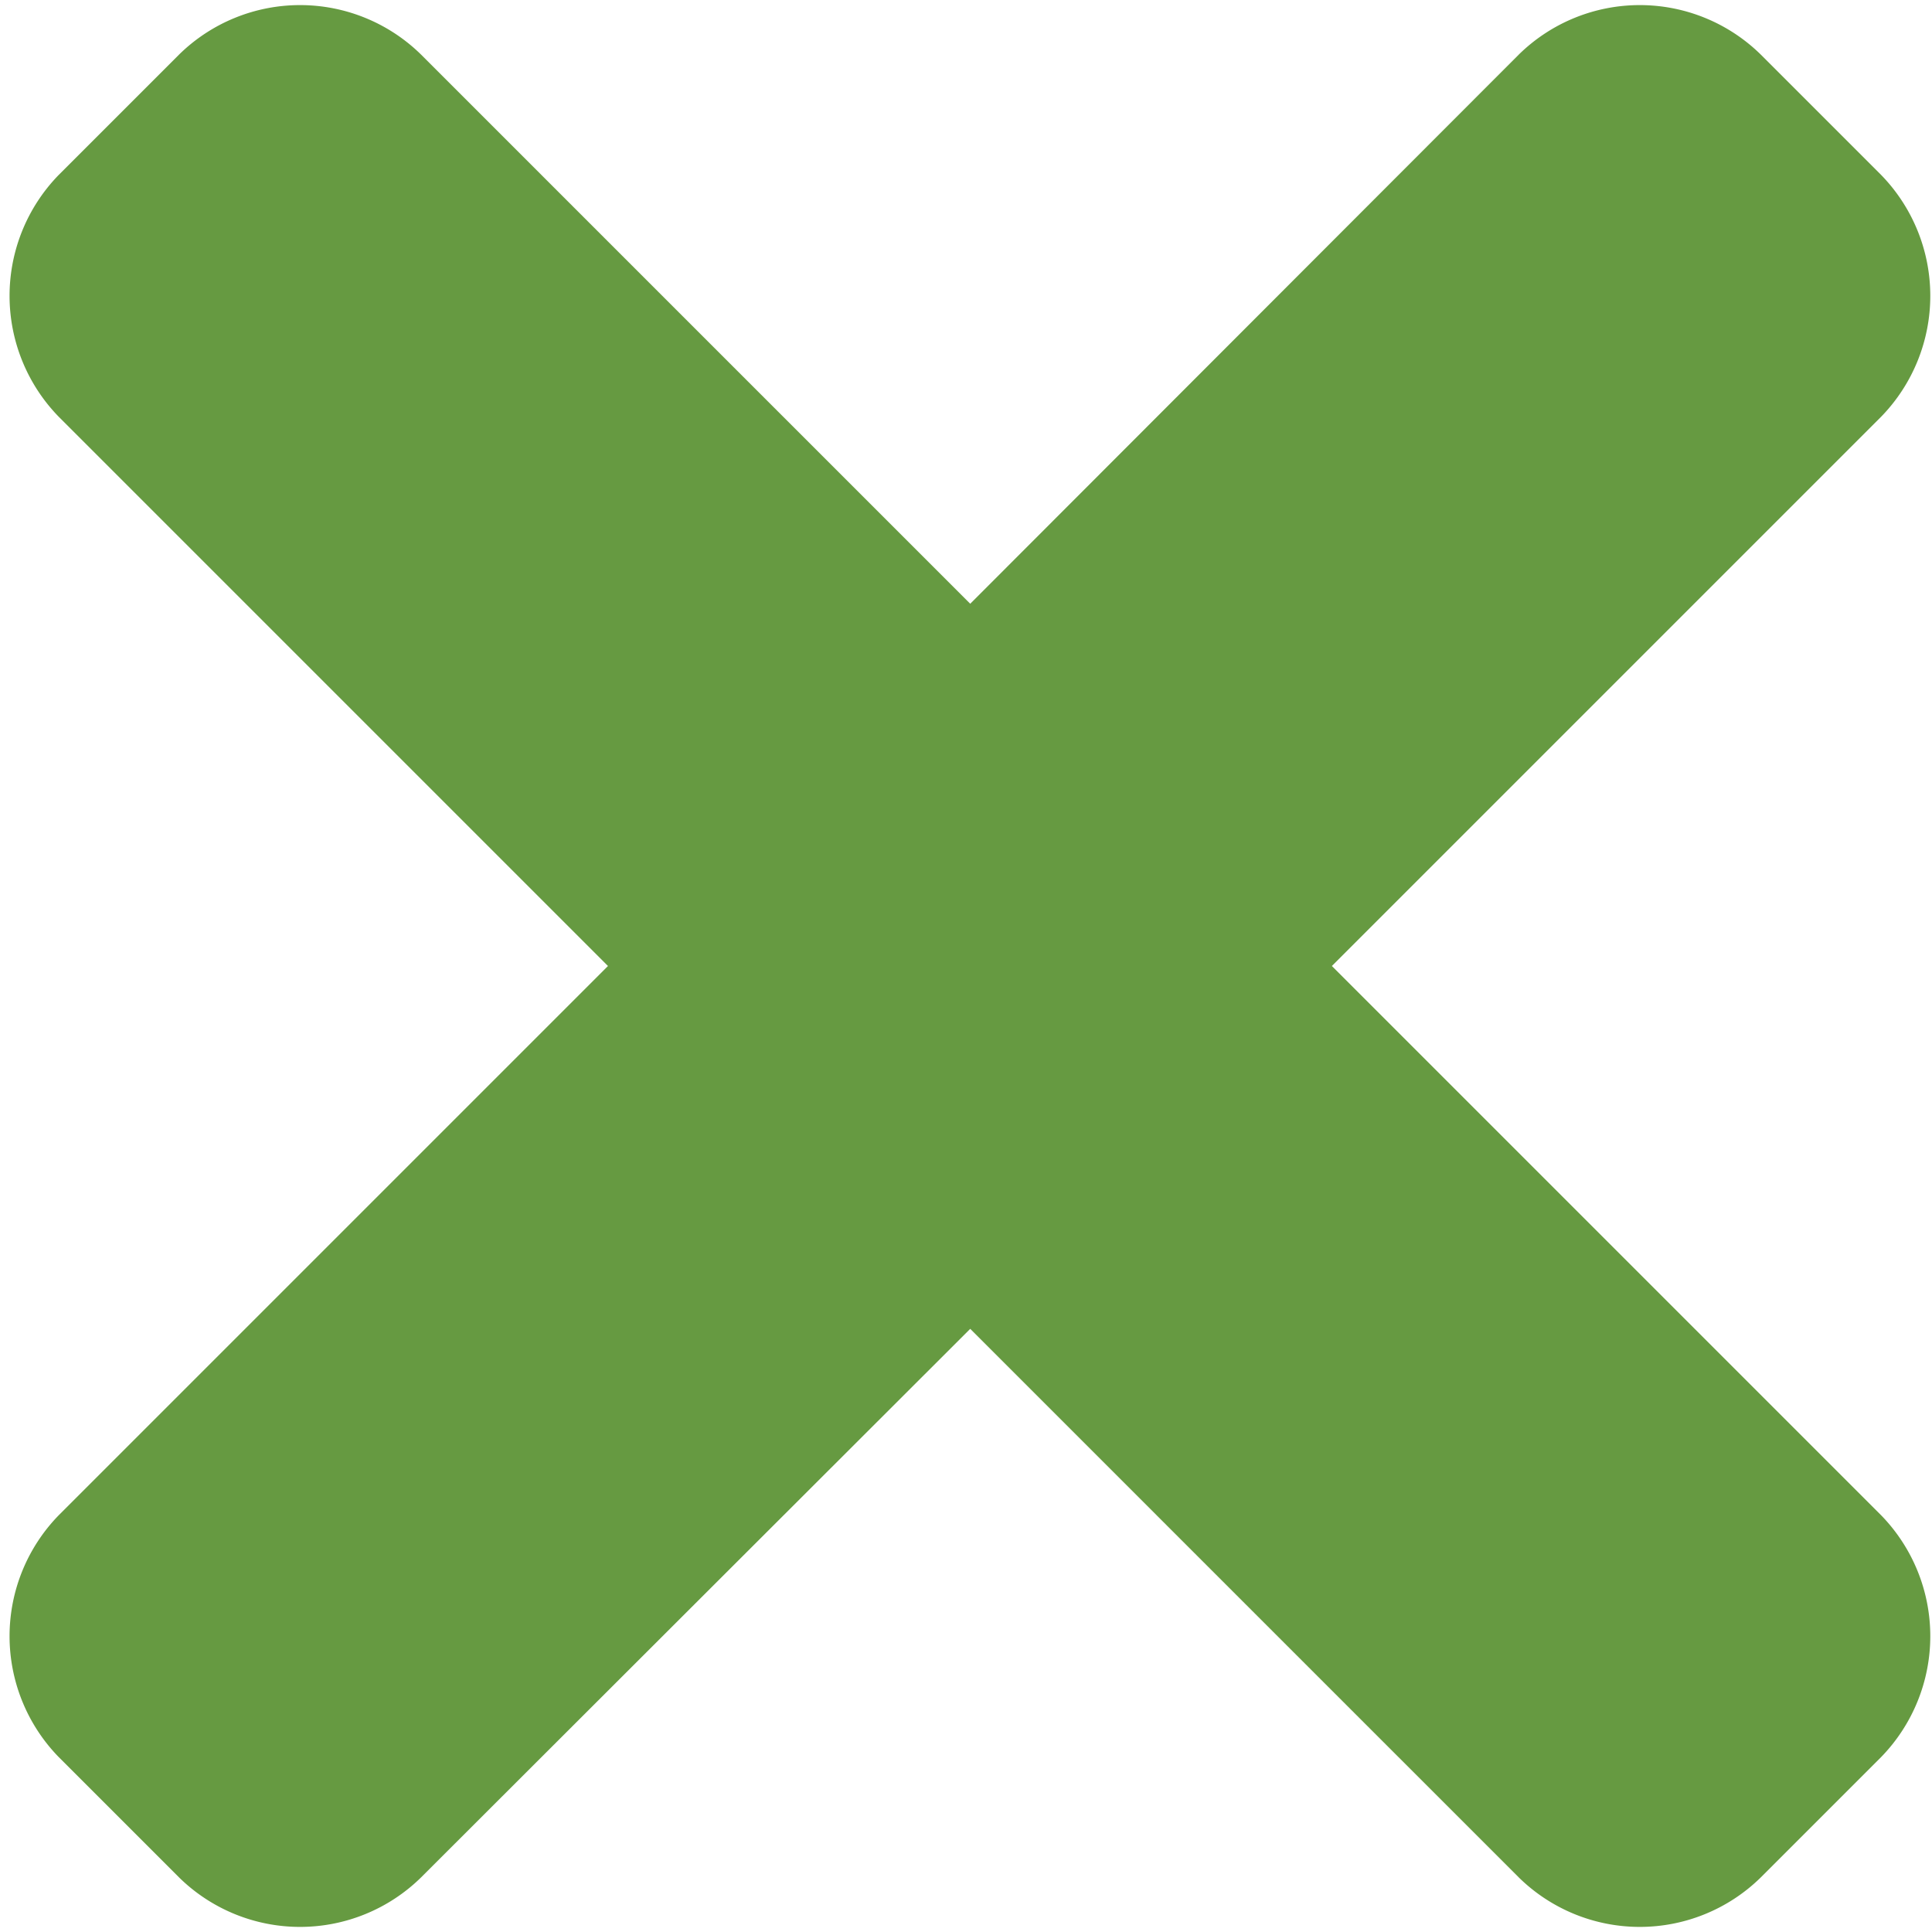 <?xml version="1.0" encoding="UTF-8" standalone="no"?>
<svg
   width="32"
   height="32"
   data-name="Layer 1"
   version="1.1"
   id="svg7"
   sodipodi:docname="Cancelar2.svg"
   viewBox="0 0 32 32"
   inkscape:version="1.1.2 (b8e25be833, 2022-02-05)"
   xmlns:inkscape="http://www.inkscape.org/namespaces/inkscape"
   xmlns:sodipodi="http://sodipodi.sourceforge.net/DTD/sodipodi-0.dtd"
   xmlns="http://www.w3.org/2000/svg"
   xmlns:svg="http://www.w3.org/2000/svg">
  <defs
     id="defs11" />
  <sodipodi:namedview
     id="namedview9"
     pagecolor="#ffffff"
     bordercolor="#666666"
     borderopacity="1.0"
     inkscape:pageshadow="2"
     inkscape:pageopacity="0.0"
     inkscape:pagecheckerboard="0"
     showgrid="false"
     viewbox-width="32"
     inkscape:zoom="26.53125"
     inkscape:cx="16"
     inkscape:cy="15.981154"
     inkscape:window-width="1920"
     inkscape:window-height="1009"
     inkscape:window-x="-8"
     inkscape:window-y="-8"
     inkscape:window-maximized="1"
     inkscape:current-layer="svg7" />
  <g
     id="g5">
    <title
       id="title2">Layer 1</title>
    <path
       fill="#669a41"
       d="m 22.06,16 9.1,-9.1 a 2.87,2.87 0 0 0 0,-4 l -2,-2 a 2.86,2.86 0 0 0 -4,0 l -9.09,9.1 -9.1,-9.1 a 2.86,2.86 0 0 0 -4,0 l -2,2 a 2.87,2.87 0 0 0 0,4 l 9.1,9.1 -9.1,9.1 a 2.87,2.87 0 0 0 0,4 l 2,2 a 2.86,2.86 0 0 0 4,0 l 9.1,-9.09 9.09,9.09 a 2.86,2.86 0 0 0 4,0 l 2,-2 a 2.87,2.87 0 0 0 0,-4 z"
       class="cls-1"
       data-name="svg 3"
       id="svg_3" />
  </g>
</svg>
